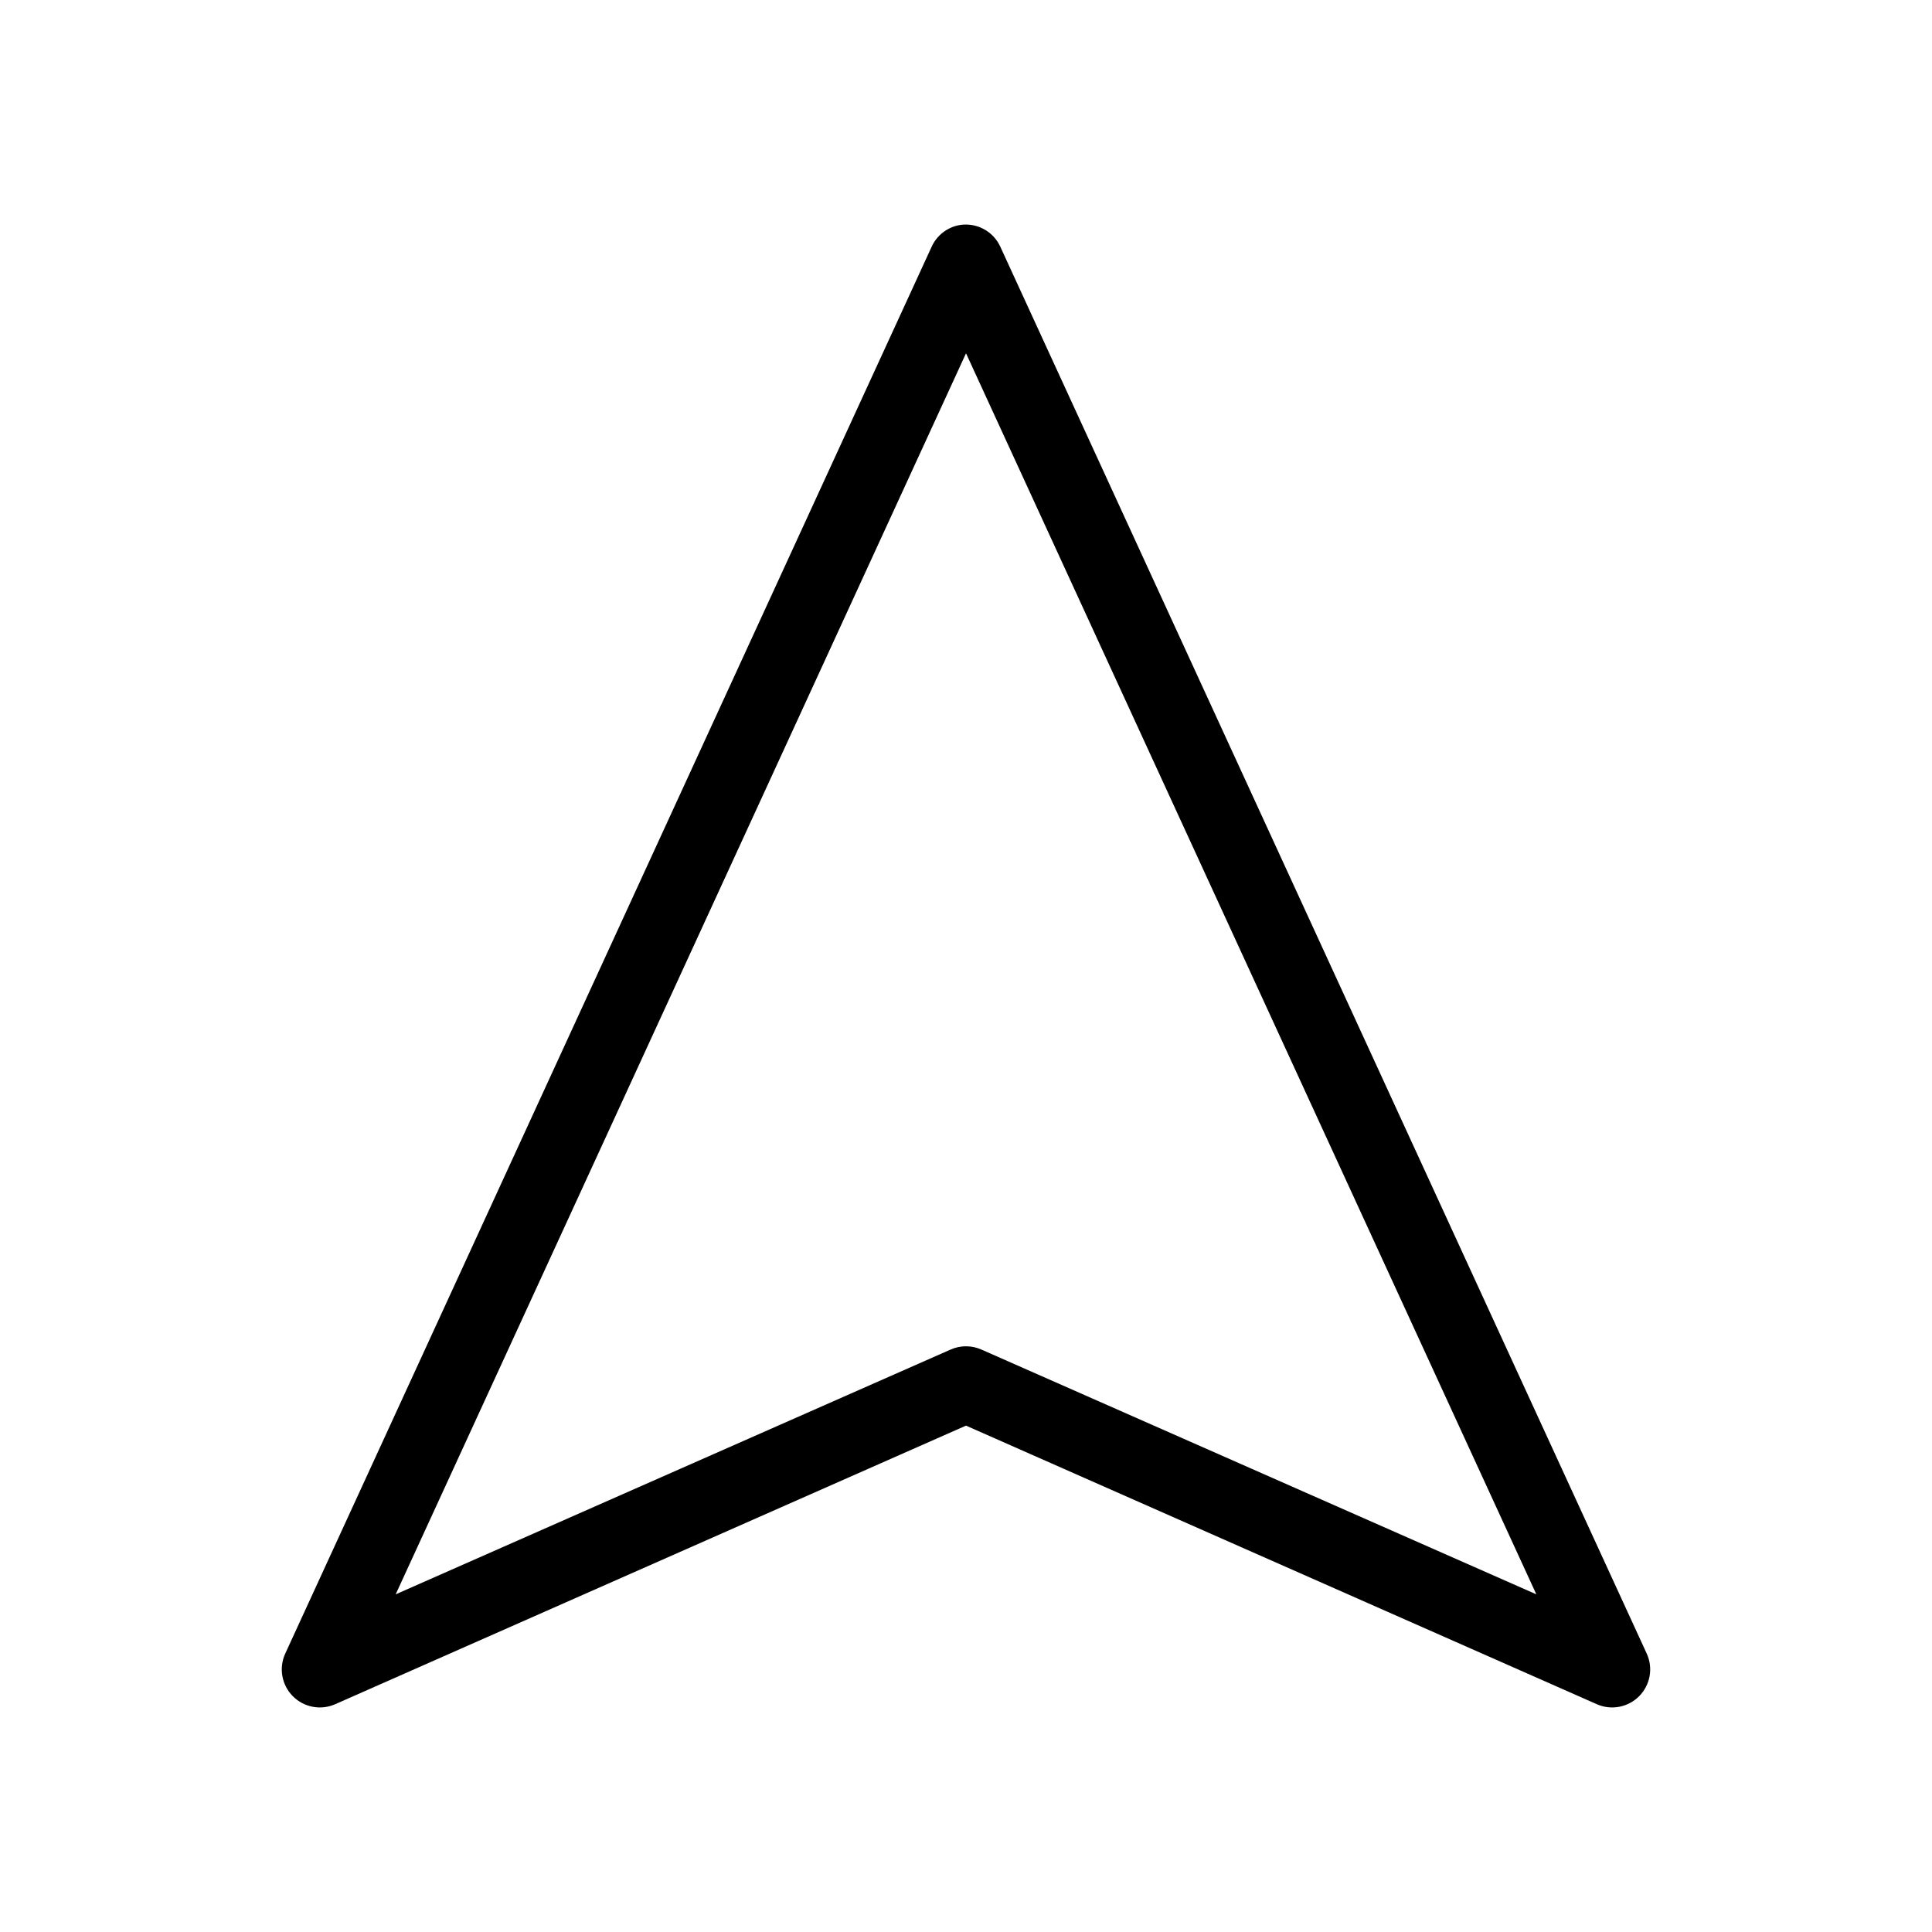 <?xml version="1.0" encoding="UTF-8"?>
<!-- Uploaded to: SVG Repo, www.svgrepo.com, Generator: SVG Repo Mixer Tools -->
<svg fill="#000000" width="800px" height="800px" version="1.1" viewBox="144 144 512 512" xmlns="http://www.w3.org/2000/svg">
 <path d="m398.43 203.62c-3.34 0.551-6.176 2.738-7.559 5.824l-171.3 372.82c-1.719 3.801-0.918 8.266 2.016 11.234 2.934 2.969 7.391 3.82 11.211 2.148l167.2-73.84 167.2 73.84h-0.004c3.82 1.672 8.277 0.82 11.211-2.148s3.734-7.434 2.016-11.234l-171.3-372.82c-1.855-4.125-6.234-6.504-10.703-5.824zm1.574 34.008 151.14 328.89-147.05-64.867c-2.609-1.16-5.582-1.16-8.188 0l-147.05 64.867z"/>
</svg>
